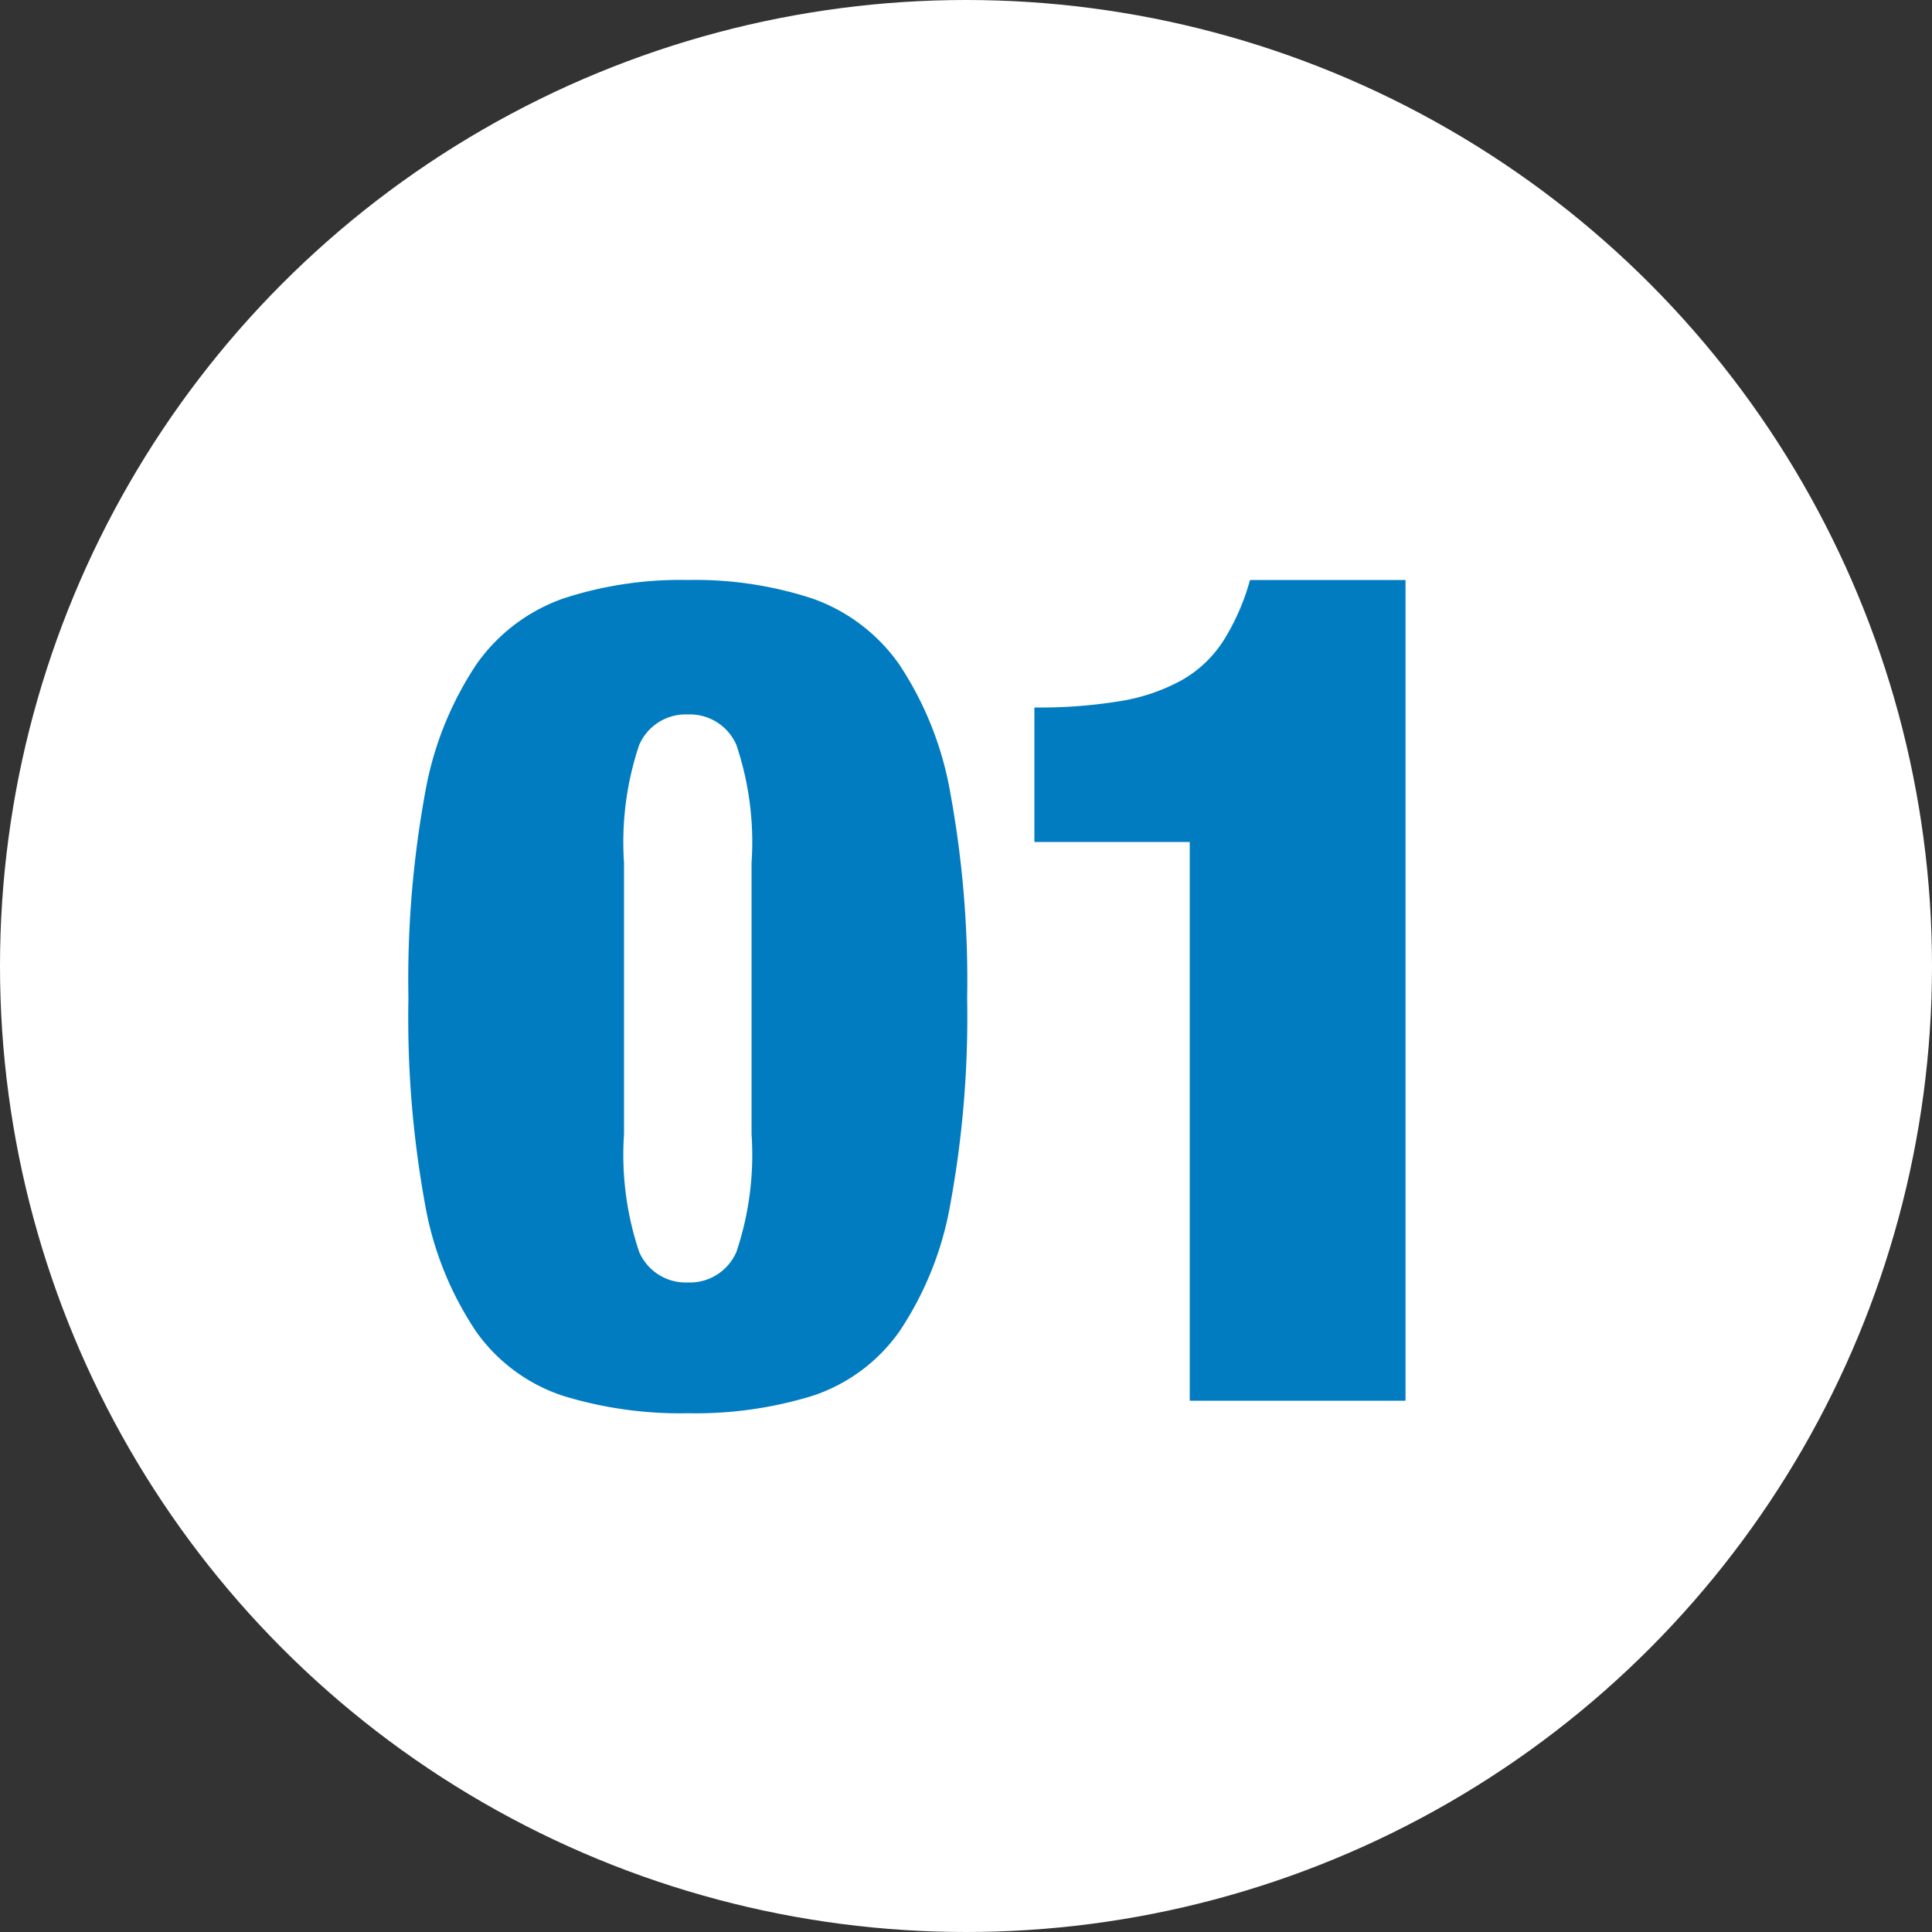 <svg xmlns="http://www.w3.org/2000/svg" xmlns:xlink="http://www.w3.org/1999/xlink" width="40" height="40" viewBox="0 0 40 40">
  <rect x="0" y="0" width="40" height="40" fill="#333333" stroke="none"/>
  <defs>
    <clipPath id="clip-naturalization_work_num1">
      <rect width="40" height="40"/>
    </clipPath>
  </defs>
  <g id="naturalization_work_num1" clip-path="url(#clip-naturalization_work_num1)">
    <g id="グループ_1" data-name="グループ 1" transform="translate(-315 -7106.263)">
      <circle id="楕円形_31" data-name="楕円形 31" cx="20" cy="20" r="20" transform="translate(315 7106.263)" fill="#fff"/>
      <path id="パス_1" data-name="パス 1" d="M4.92-5.52v-5.616a6.318,6.318,0,0,1,.312-2.436,1.049,1.049,0,0,1,1.008-.636,1.049,1.049,0,0,1,1.008.636,6.318,6.318,0,0,1,.312,2.436V-5.52a6.317,6.317,0,0,1-.312,2.436,1.049,1.049,0,0,1-1.008.636,1.049,1.049,0,0,1-1.008-.636A6.318,6.318,0,0,1,4.92-5.52ZM.456-8.328A21.459,21.459,0,0,0,.8-4.068,6.84,6.84,0,0,0,1.86-1.428,3.57,3.57,0,0,0,3.66-.1a8.266,8.266,0,0,0,2.58.36A8.266,8.266,0,0,0,8.82-.1a3.57,3.57,0,0,0,1.8-1.332,6.84,6.84,0,0,0,1.056-2.64,21.459,21.459,0,0,0,.348-4.26,21.5,21.5,0,0,0-.348-4.248A6.965,6.965,0,0,0,10.62-15.24a3.688,3.688,0,0,0-1.8-1.368,7.788,7.788,0,0,0-2.58-.384,7.788,7.788,0,0,0-2.58.384,3.688,3.688,0,0,0-1.8,1.368A6.965,6.965,0,0,0,.8-12.576,21.5,21.5,0,0,0,.456-8.328ZM16.632,0H21.1V-16.992H17.88a4.707,4.707,0,0,1-.552,1.26,2.481,2.481,0,0,1-.864.816,3.965,3.965,0,0,1-1.272.432,10.322,10.322,0,0,1-1.776.132v2.784h3.216Z" transform="translate(323 7135.263)" fill="#027cc1"/>
    </g>
  </g>
</svg>
